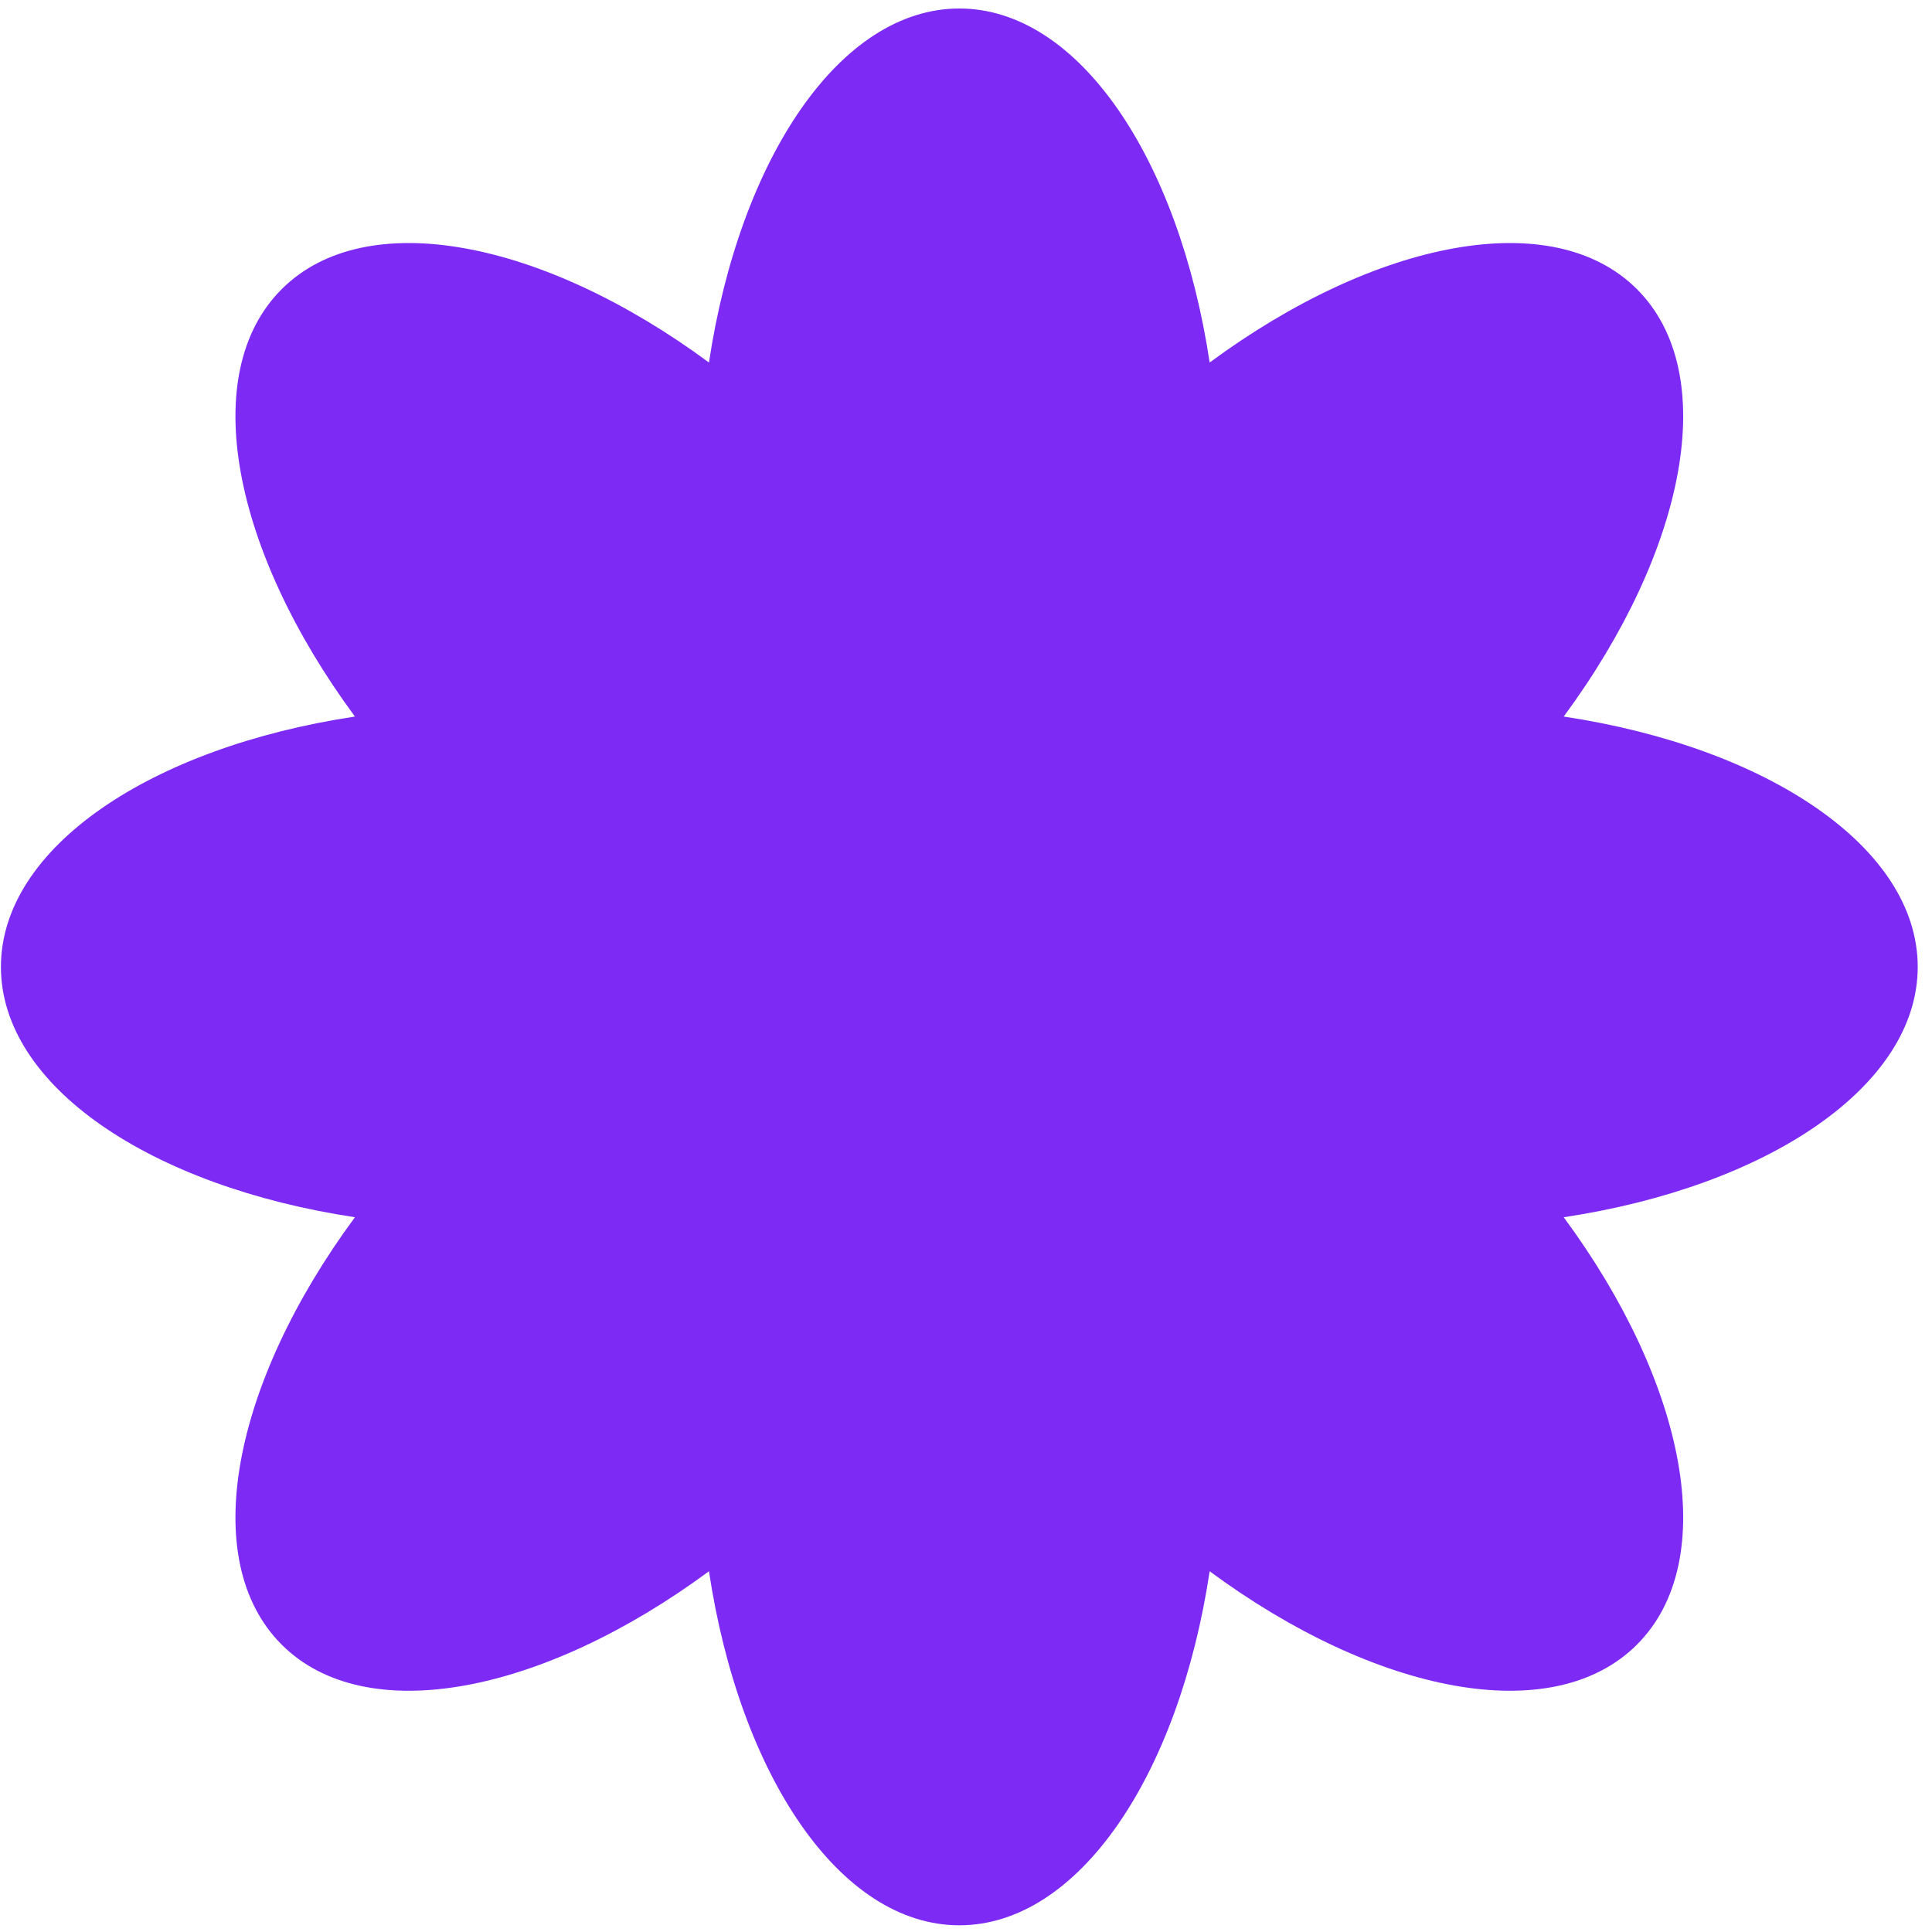 <?xml version="1.0" encoding="UTF-8"?> <svg xmlns="http://www.w3.org/2000/svg" width="127" height="127" viewBox="0 0 127 127" fill="none"><path d="M126.061 63.559C126.061 55.726 116.216 49.127 102.79 47.103C110.851 36.178 113.147 24.551 107.608 19.012C102.069 13.473 90.442 15.769 79.517 23.83C77.493 10.404 70.894 0.559 63.06 0.559C55.227 0.559 48.629 10.404 46.604 23.83C35.679 15.769 24.052 13.473 18.513 19.012C12.974 24.551 15.27 36.178 23.332 47.103C9.905 49.127 0.061 55.726 0.061 63.559C0.061 71.392 9.905 77.991 23.332 80.015C15.27 90.94 12.974 102.567 18.513 108.106C24.052 113.646 35.679 111.35 46.604 103.287C48.629 116.714 55.227 126.559 63.06 126.559C70.894 126.559 77.493 116.714 79.517 103.287C90.442 111.35 102.069 113.646 107.608 108.106C113.147 102.567 110.851 90.94 102.79 80.015C116.216 77.991 126.061 71.392 126.061 63.559Z" fill="#7D2AF4"></path></svg> 